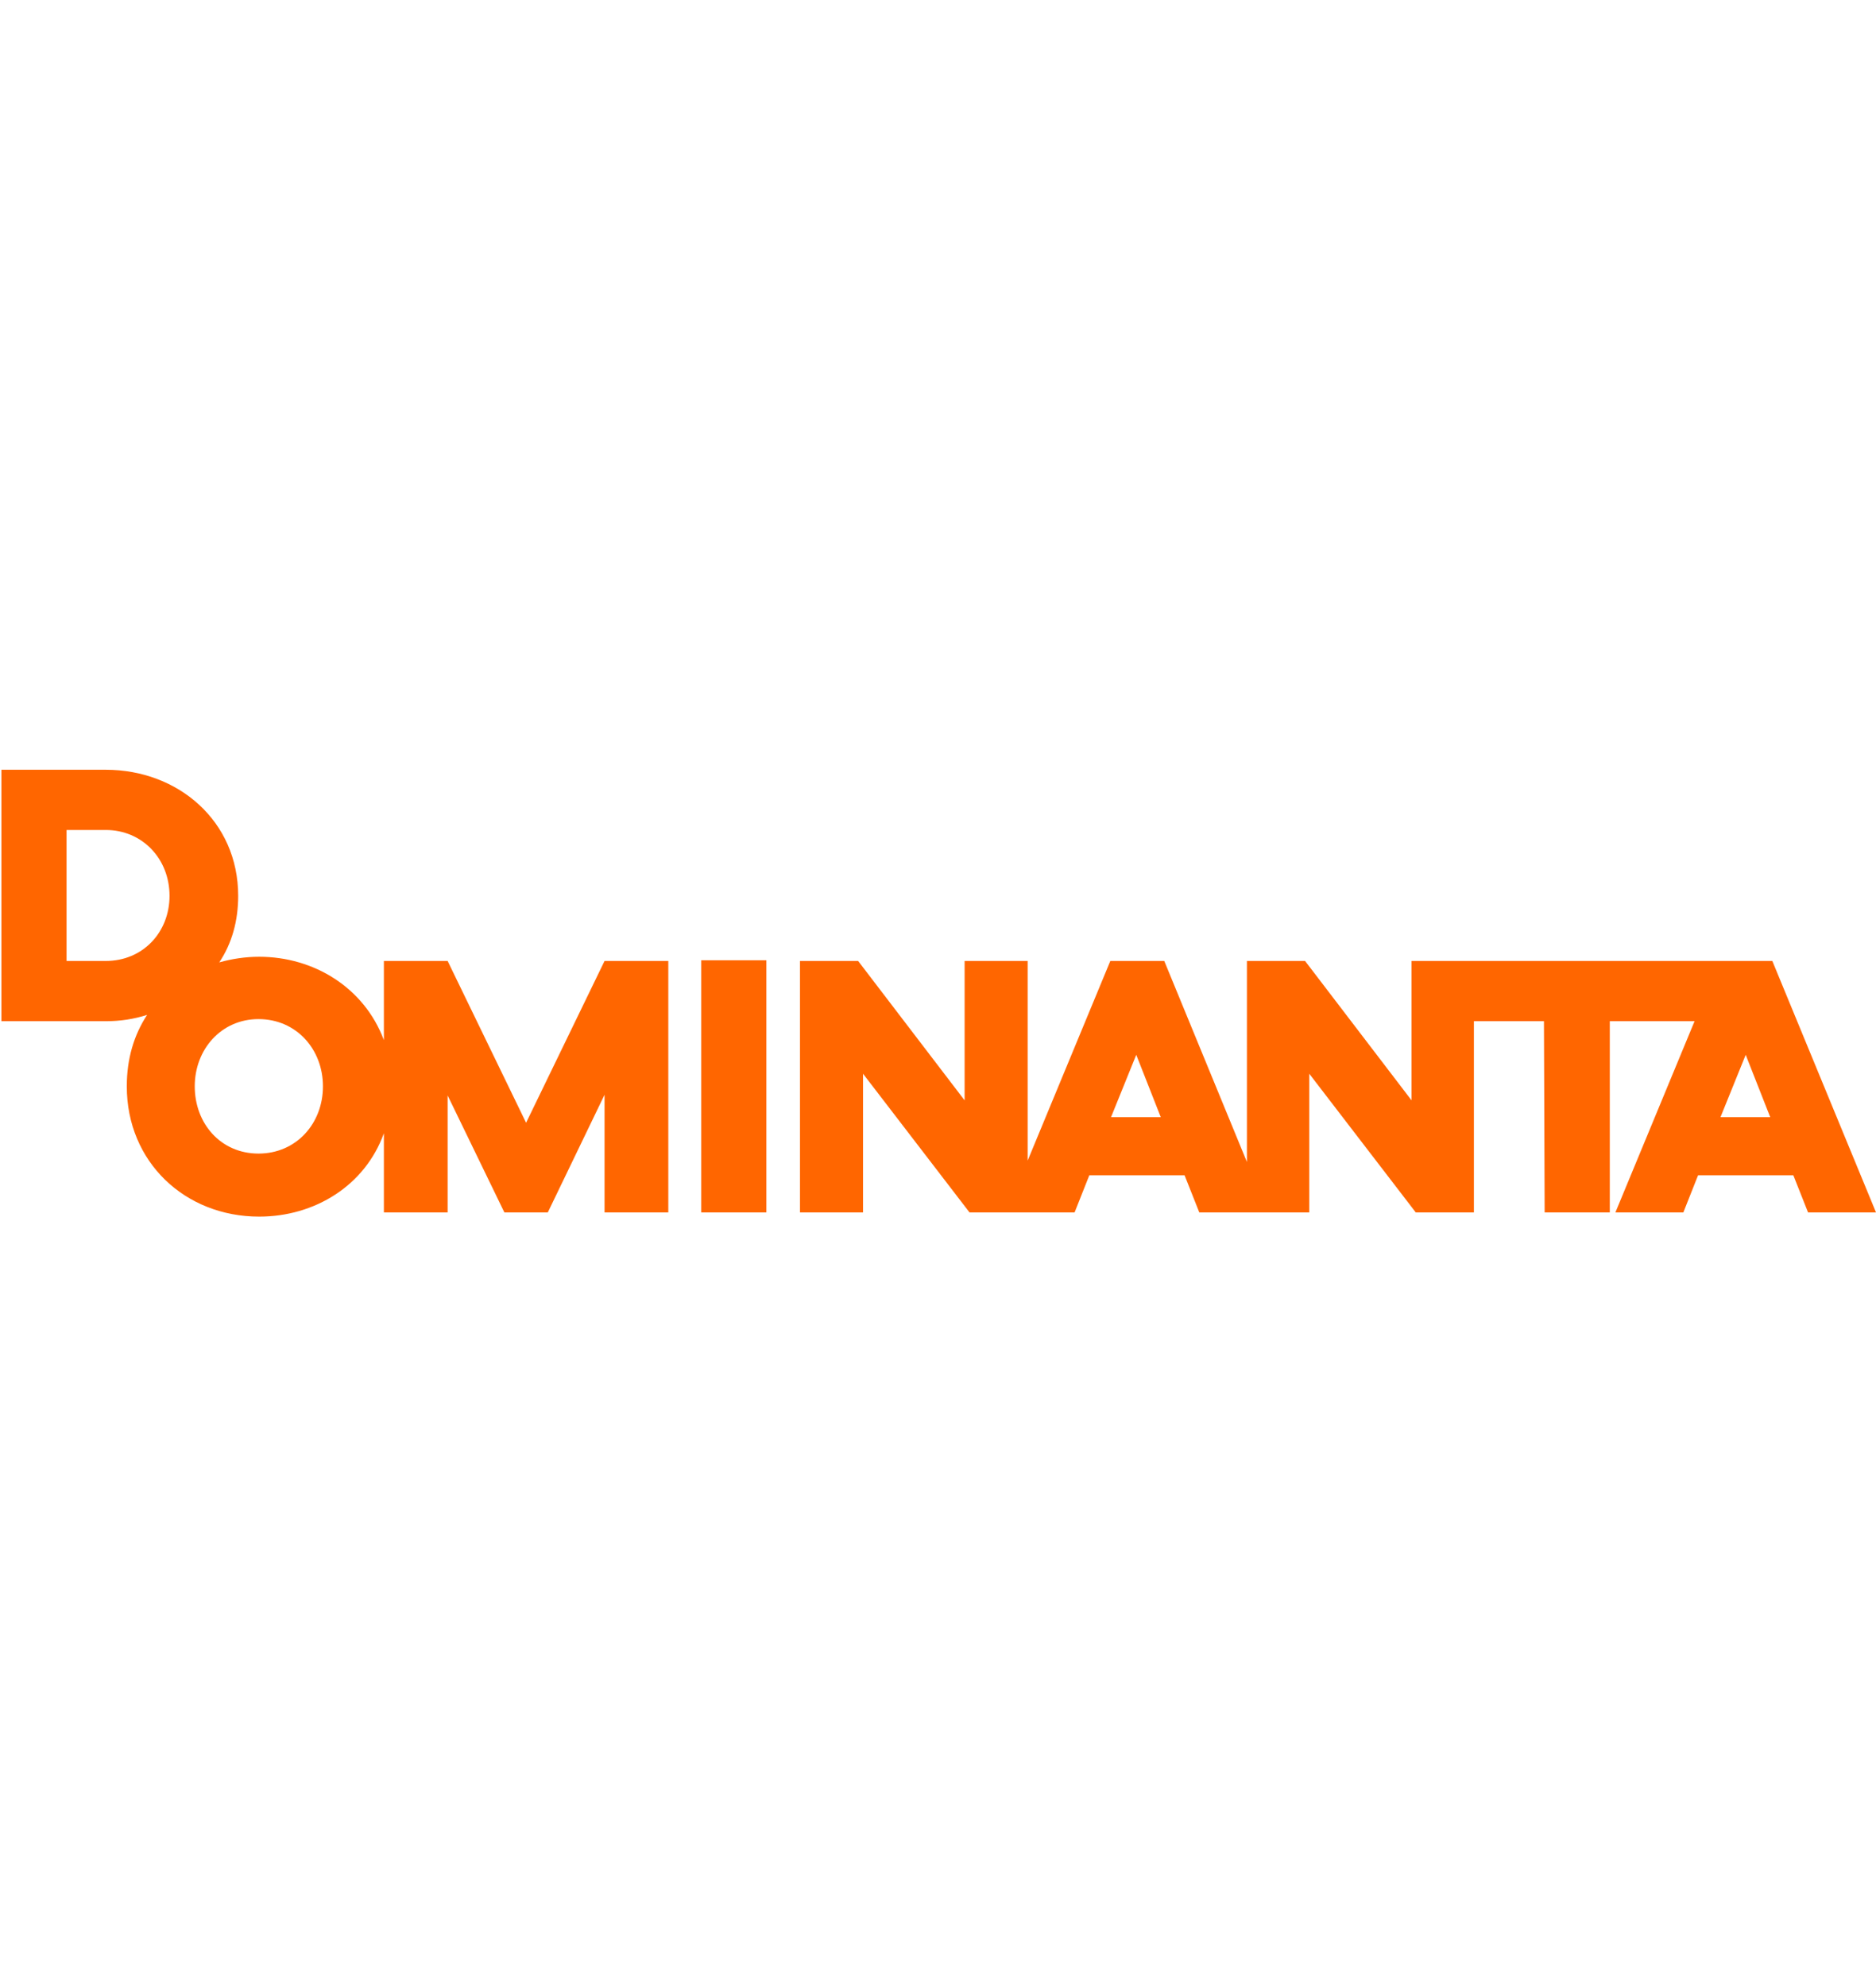 <?xml version="1.0" encoding="utf-8"?>
<!-- Generator: Adobe Illustrator 27.0.0, SVG Export Plug-In . SVG Version: 6.00 Build 0)  -->
<svg version="1.1" id="Layer_1" xmlns="http://www.w3.org/2000/svg" xmlns:xlink="http://www.w3.org/1999/xlink" x="0px" y="0px"
	 viewBox="0 0 267.8 283.5" style="enable-background:new 0 0 267.8 283.5;" xml:space="preserve">
<style type="text/css">
	.st0{fill:#FF6600;}
</style>
<path class="st0" d="M15.1,118.5H9.5v18.7h5.6c5.3,0,9.1-4.1,9.1-9.3C24.2,122.6,20.3,118.5,15.1,118.5z M27.8,155.1
	c0,5.3,3.7,9.6,9.1,9.6s9.2-4.3,9.2-9.6s-3.8-9.6-9.2-9.6C31.6,145.5,27.8,149.8,27.8,155.1z M162.2,150.6l-3.6,8.9h7.1L162.2,150.6
	z M249.2,150.6l-3.6,8.9h7.1L249.2,150.6z M109.4,173.1h-9.3v-36h9.3V173.1z M220.4,145.8h-10v27.3h-8.3l-15.2-19.8v19.8h-15.7
	l-2.1-5.3h-13.6l-2.1,5.3h-15l-15.2-19.8v19.8h-9v-35.9h8.3l15.2,19.9v-19.9h9v28.5l11.8-28.5h7.7l11.8,28.7v-28.7h8.3l15.2,19.9
	v-19.9H253l14.8,35.9h-9.7l-2.1-5.3h-13.6l-2.1,5.3h-9.7l11.3-27.3h-12.1v27.3h-9.3L220.4,145.8L220.4,145.8z M15.1,145.8H0.2v-35.9
	h14.9c10.3,0,18.9,7.3,18.9,18c0,3.6-0.9,6.8-2.7,9.5c1.8-0.5,3.7-0.8,5.7-0.8c7.8,0,15,4.4,17.8,11.9v-11.3h9.1l11.2,23.1
	l11.2-23.1h9.1v35.9h-9.1v-16.8l-8.1,16.8H72l-8.1-16.7v16.7h-9.1v-11.3c-2.7,7.5-9.9,11.9-17.8,11.9c-10.6,0-18.9-7.8-18.9-18.6
	c0-3.9,1-7.3,2.9-10.2C19.1,145.5,17.2,145.8,15.1,145.8z"/>
</svg>
